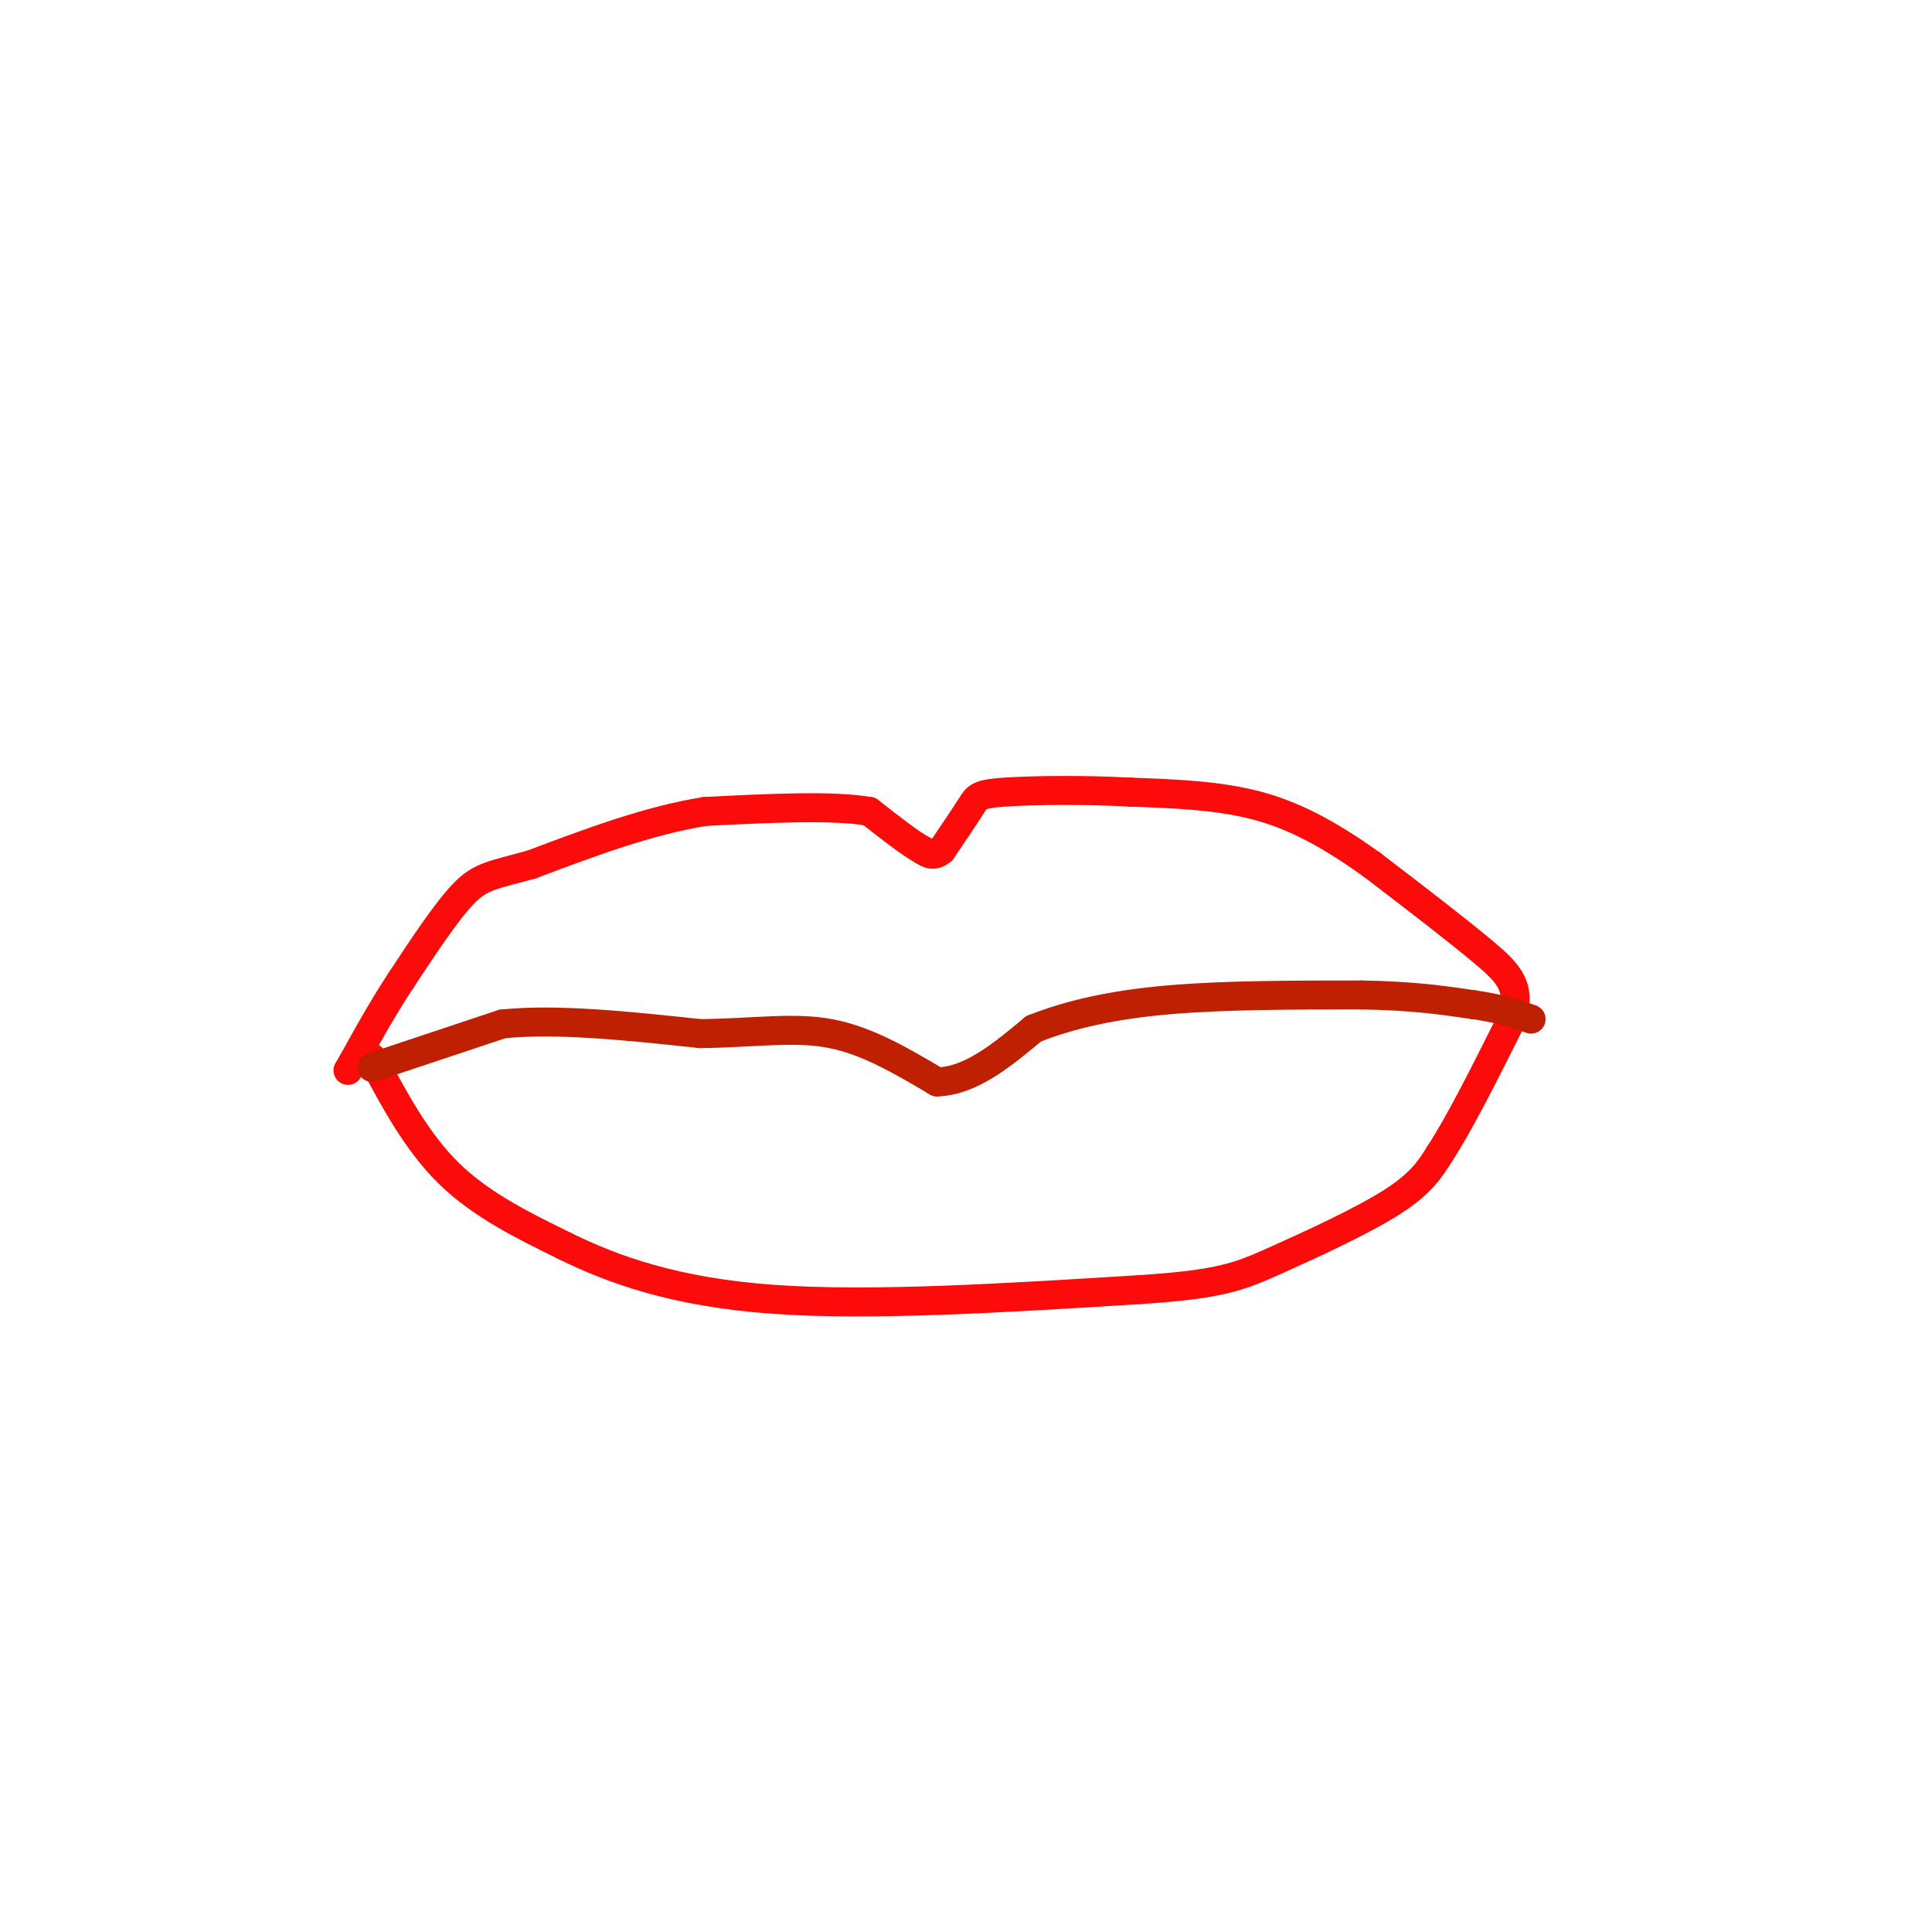 <svg viewBox='0 0 400 400' version='1.1' xmlns='http://www.w3.org/2000/svg' xmlns:xlink='http://www.w3.org/1999/xlink'><g fill='none' stroke='#FD0A0A' stroke-width='6' stroke-linecap='round' stroke-linejoin='round'><path d='M77,219c4.667,8.750 9.333,17.500 16,24c6.667,6.500 15.333,10.750 24,15'/><path d='M117,258c9.911,4.867 22.689,9.533 43,11c20.311,1.467 48.156,-0.267 76,-2'/><path d='M236,267c16.786,-1.071 20.750,-2.750 28,-6c7.250,-3.250 17.786,-8.071 24,-12c6.214,-3.929 8.107,-6.964 10,-10'/><path d='M298,239c4.167,-6.333 9.583,-17.167 15,-28'/><path d='M313,211c2.022,-6.667 -0.422,-9.333 -6,-14c-5.578,-4.667 -14.289,-11.333 -23,-18'/><path d='M284,179c-7.489,-5.333 -14.711,-9.667 -23,-12c-8.289,-2.333 -17.644,-2.667 -27,-3'/><path d='M234,164c-9.714,-0.536 -20.500,-0.375 -26,0c-5.500,0.375 -5.714,0.964 -7,3c-1.286,2.036 -3.643,5.518 -6,9'/><path d='M195,176c-1.667,1.500 -2.833,0.750 -4,0'/><path d='M191,176c-2.500,-1.333 -6.750,-4.667 -11,-8'/><path d='M180,168c-7.500,-1.333 -20.750,-0.667 -34,0'/><path d='M146,168c-11.667,1.833 -23.833,6.417 -36,11'/><path d='M110,179c-8.133,2.244 -10.467,2.356 -14,6c-3.533,3.644 -8.267,10.822 -13,18'/><path d='M83,203c-3.833,5.833 -6.917,11.417 -10,17'/><path d='M73,220c-1.667,2.833 -0.833,1.417 0,0'/></g>
<g fill='none' stroke='#BF2001' stroke-width='6' stroke-linecap='round' stroke-linejoin='round'><path d='M77,221c0.000,0.000 27.000,-9.000 27,-9'/><path d='M104,212c11.333,-1.167 26.167,0.417 41,2'/><path d='M145,214c11.400,-0.133 19.400,-1.467 27,0c7.600,1.467 14.800,5.733 22,10'/><path d='M194,224c7.000,-0.167 13.500,-5.583 20,-11'/><path d='M214,213c7.556,-3.000 16.444,-5.000 28,-6c11.556,-1.000 25.778,-1.000 40,-1'/><path d='M282,206c10.500,0.167 16.750,1.083 23,2'/><path d='M305,208c5.833,0.833 8.917,1.917 12,3'/></g>
</svg>